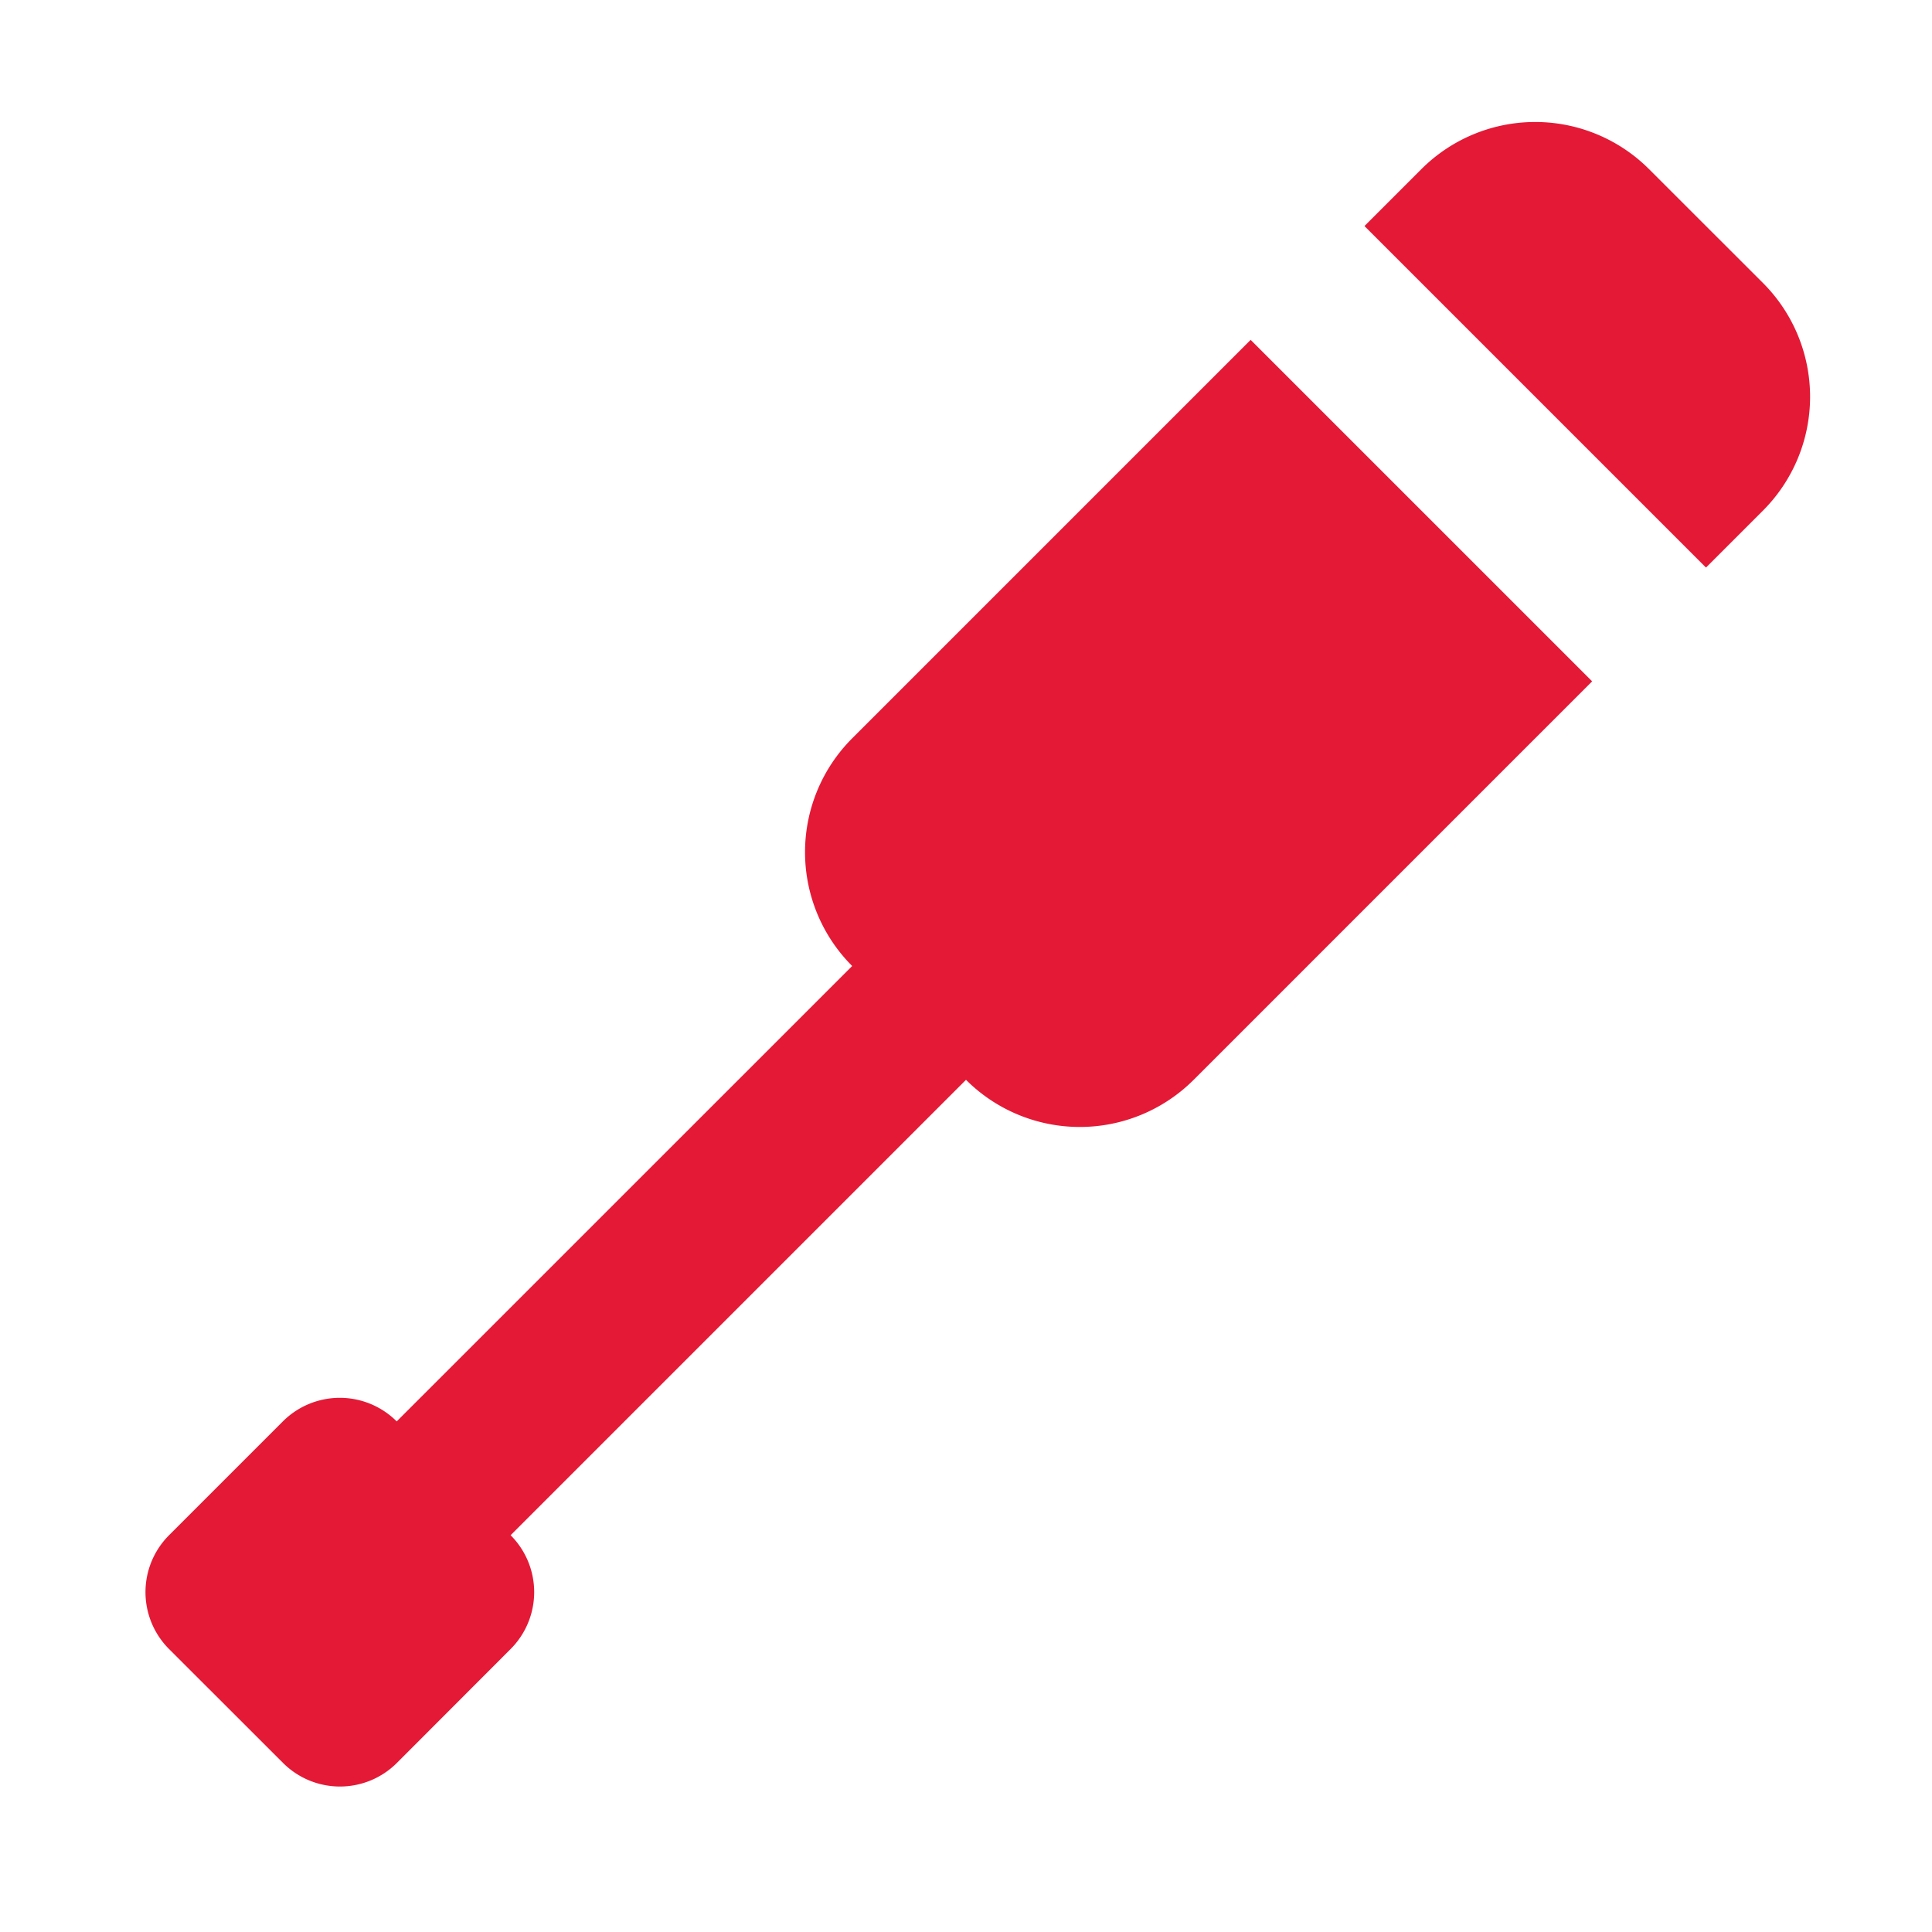 <!DOCTYPE svg PUBLIC "-//W3C//DTD SVG 1.1//EN" "http://www.w3.org/Graphics/SVG/1.1/DTD/svg11.dtd">
<!-- Uploaded to: SVG Repo, www.svgrepo.com, Transformed by: SVG Repo Mixer Tools -->
<svg fill="#e41936" width="800px" height="800px" viewBox="-1 -1 24 24" xmlns="http://www.w3.org/2000/svg" preserveAspectRatio="xMinYMin" class="jam jam-screwdriver-f">
<g id="SVGRepo_bgCarrier" stroke-width="0"/>
<g id="SVGRepo_tracerCarrier" stroke-linecap="round" stroke-linejoin="round"/>
<g id="SVGRepo_iconCarrier">
<path d="M18.778 7.464l-4.95 4.95a2 2 0 0 1-2.828 0l-5.657 5.657a1 1 0 0 1 0 1.414L3.93 20.9a1 1 0 0 1-1.414 0L1.1 19.485a1 1 0 0 1 0-1.414l1.414-1.414a1 1 0 0 1 1.414 0L9.586 11a2 2 0 0 1 0-2.828l4.95-4.95 4.242 4.242zm1.414-1.414L15.95 1.808l.707-.707a2 2 0 0 1 2.828 0L20.9 2.515a2 2 0 0 1 0 2.828l-.707.707z"/>
</g>
</svg>